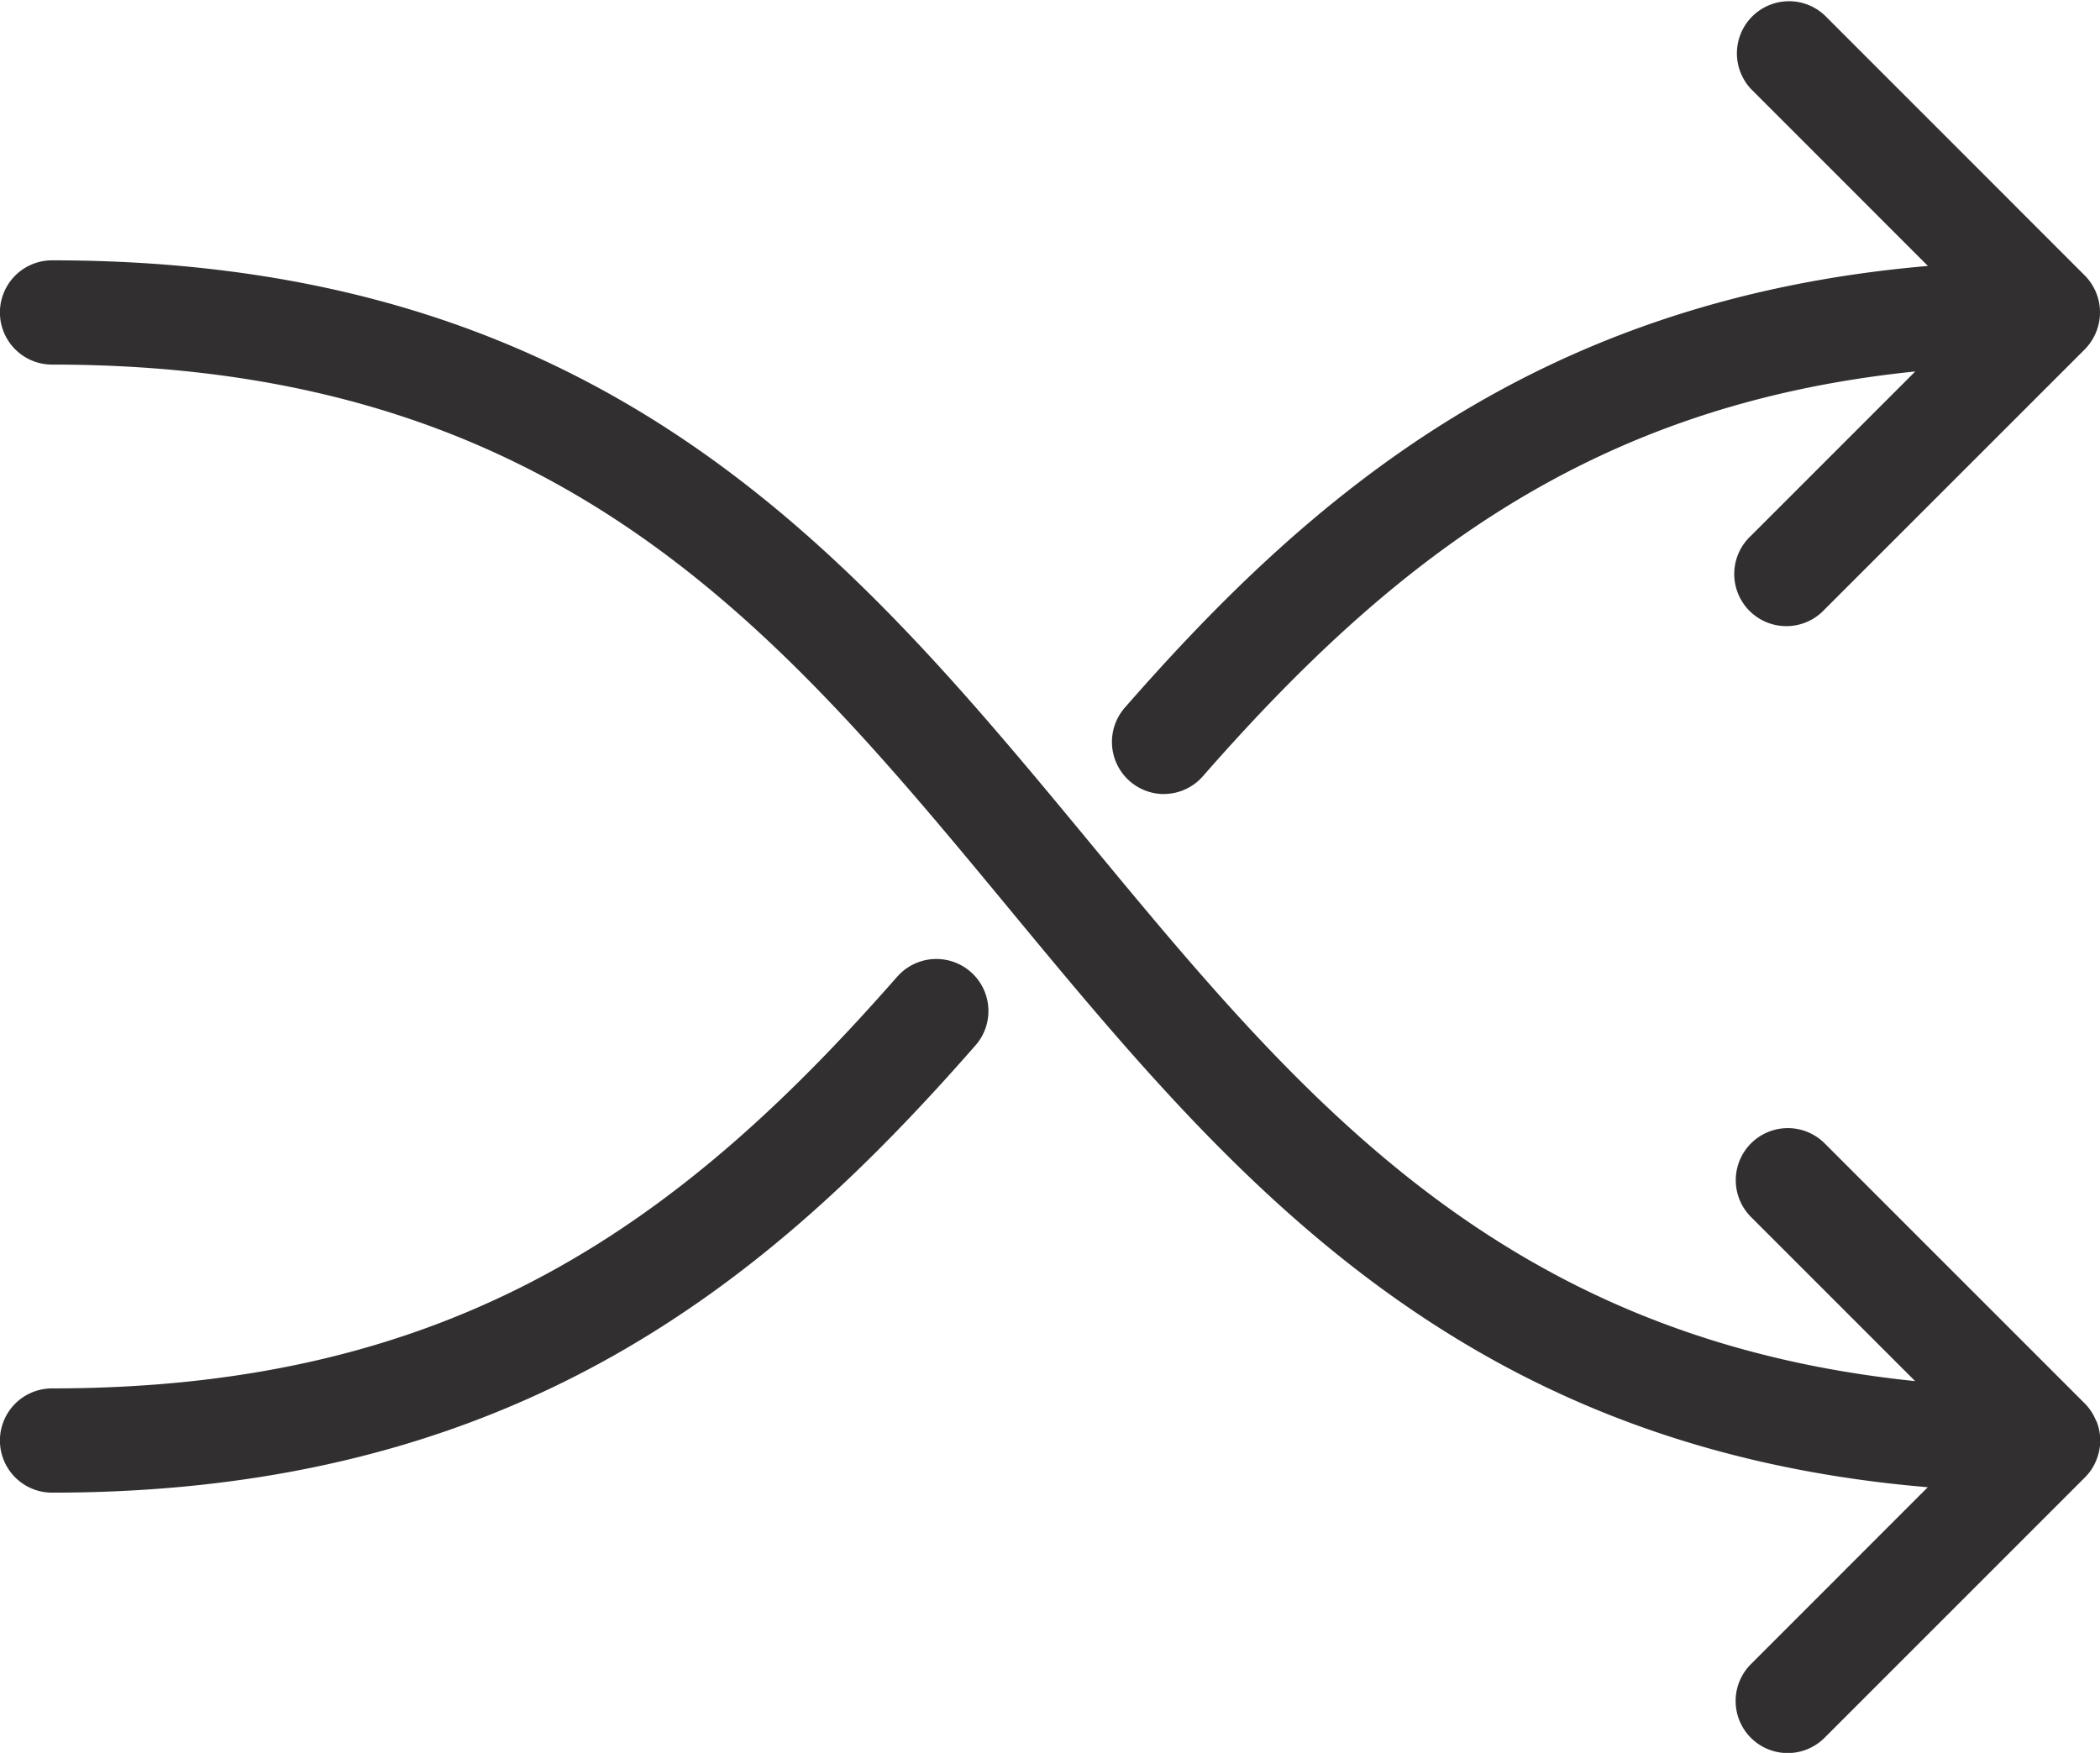 <svg xmlns="http://www.w3.org/2000/svg" xmlns:xlink="http://www.w3.org/1999/xlink" width="30.216" height="25.223" viewBox="0 0 30.216 25.223">
  <defs>
    <clipPath id="clip-path">
      <rect id="Rectangle_940" data-name="Rectangle 940" width="30.216" height="25.223" fill="#312f2f"/>
    </clipPath>
  </defs>
  <g id="Group_5684" data-name="Group 5684" transform="translate(0 0)">
    <g id="Group_1786" data-name="Group 1786" transform="translate(0 0)" clip-path="url(#clip-path)">
      <path id="Path_2767" data-name="Path 2767" d="M30.16,19.7A.73.73,0,0,0,30,19.452l-3.746-3.746a.749.749,0,1,0-1.059,1.06l2.361,2.361c-5.956-.613-8.842-4.078-11.867-7.739C12.277,7.264,8.749,3,.749,3a.75.75,0,0,0,0,1.5c7.3,0,10.446,3.81,13.783,7.844,3.152,3.812,6.412,7.737,13.206,8.31L25.193,23.2a.749.749,0,1,0,1.059,1.06L30,20.512a.723.723,0,0,0,.162-.245.744.744,0,0,0,0-.572" transform="translate(0 0.746)" fill="#312f2f"/>
      <path id="Path_2768" data-name="Path 2768" d="M13.559,11.425a.747.747,0,0,0,.564-.256c2.753-3.143,5.626-5.352,10.25-5.824L22.007,7.711a.75.75,0,1,0,1.06,1.06l3.746-3.745a.765.765,0,0,0,.161-.245.747.747,0,0,0,0-.573.76.76,0,0,0-.161-.243L23.068.219a.75.75,0,0,0-1.06,1.06l2.547,2.548C18.922,4.31,15.662,7.139,13,10.182a.75.75,0,0,0,.563,1.244" transform="translate(3.185 0)" fill="#312f2f"/>
      <path id="Path_2769" data-name="Path 2769" d="M12.91,11.306C9.793,14.862,6.534,17.231.749,17.231a.749.749,0,0,0,0,1.5c6.723,0,10.359-3.093,13.287-6.436a.749.749,0,1,0-1.126-.988" transform="translate(0 2.747)" fill="#312f2f"/>
    </g>
  </g>
</svg>

